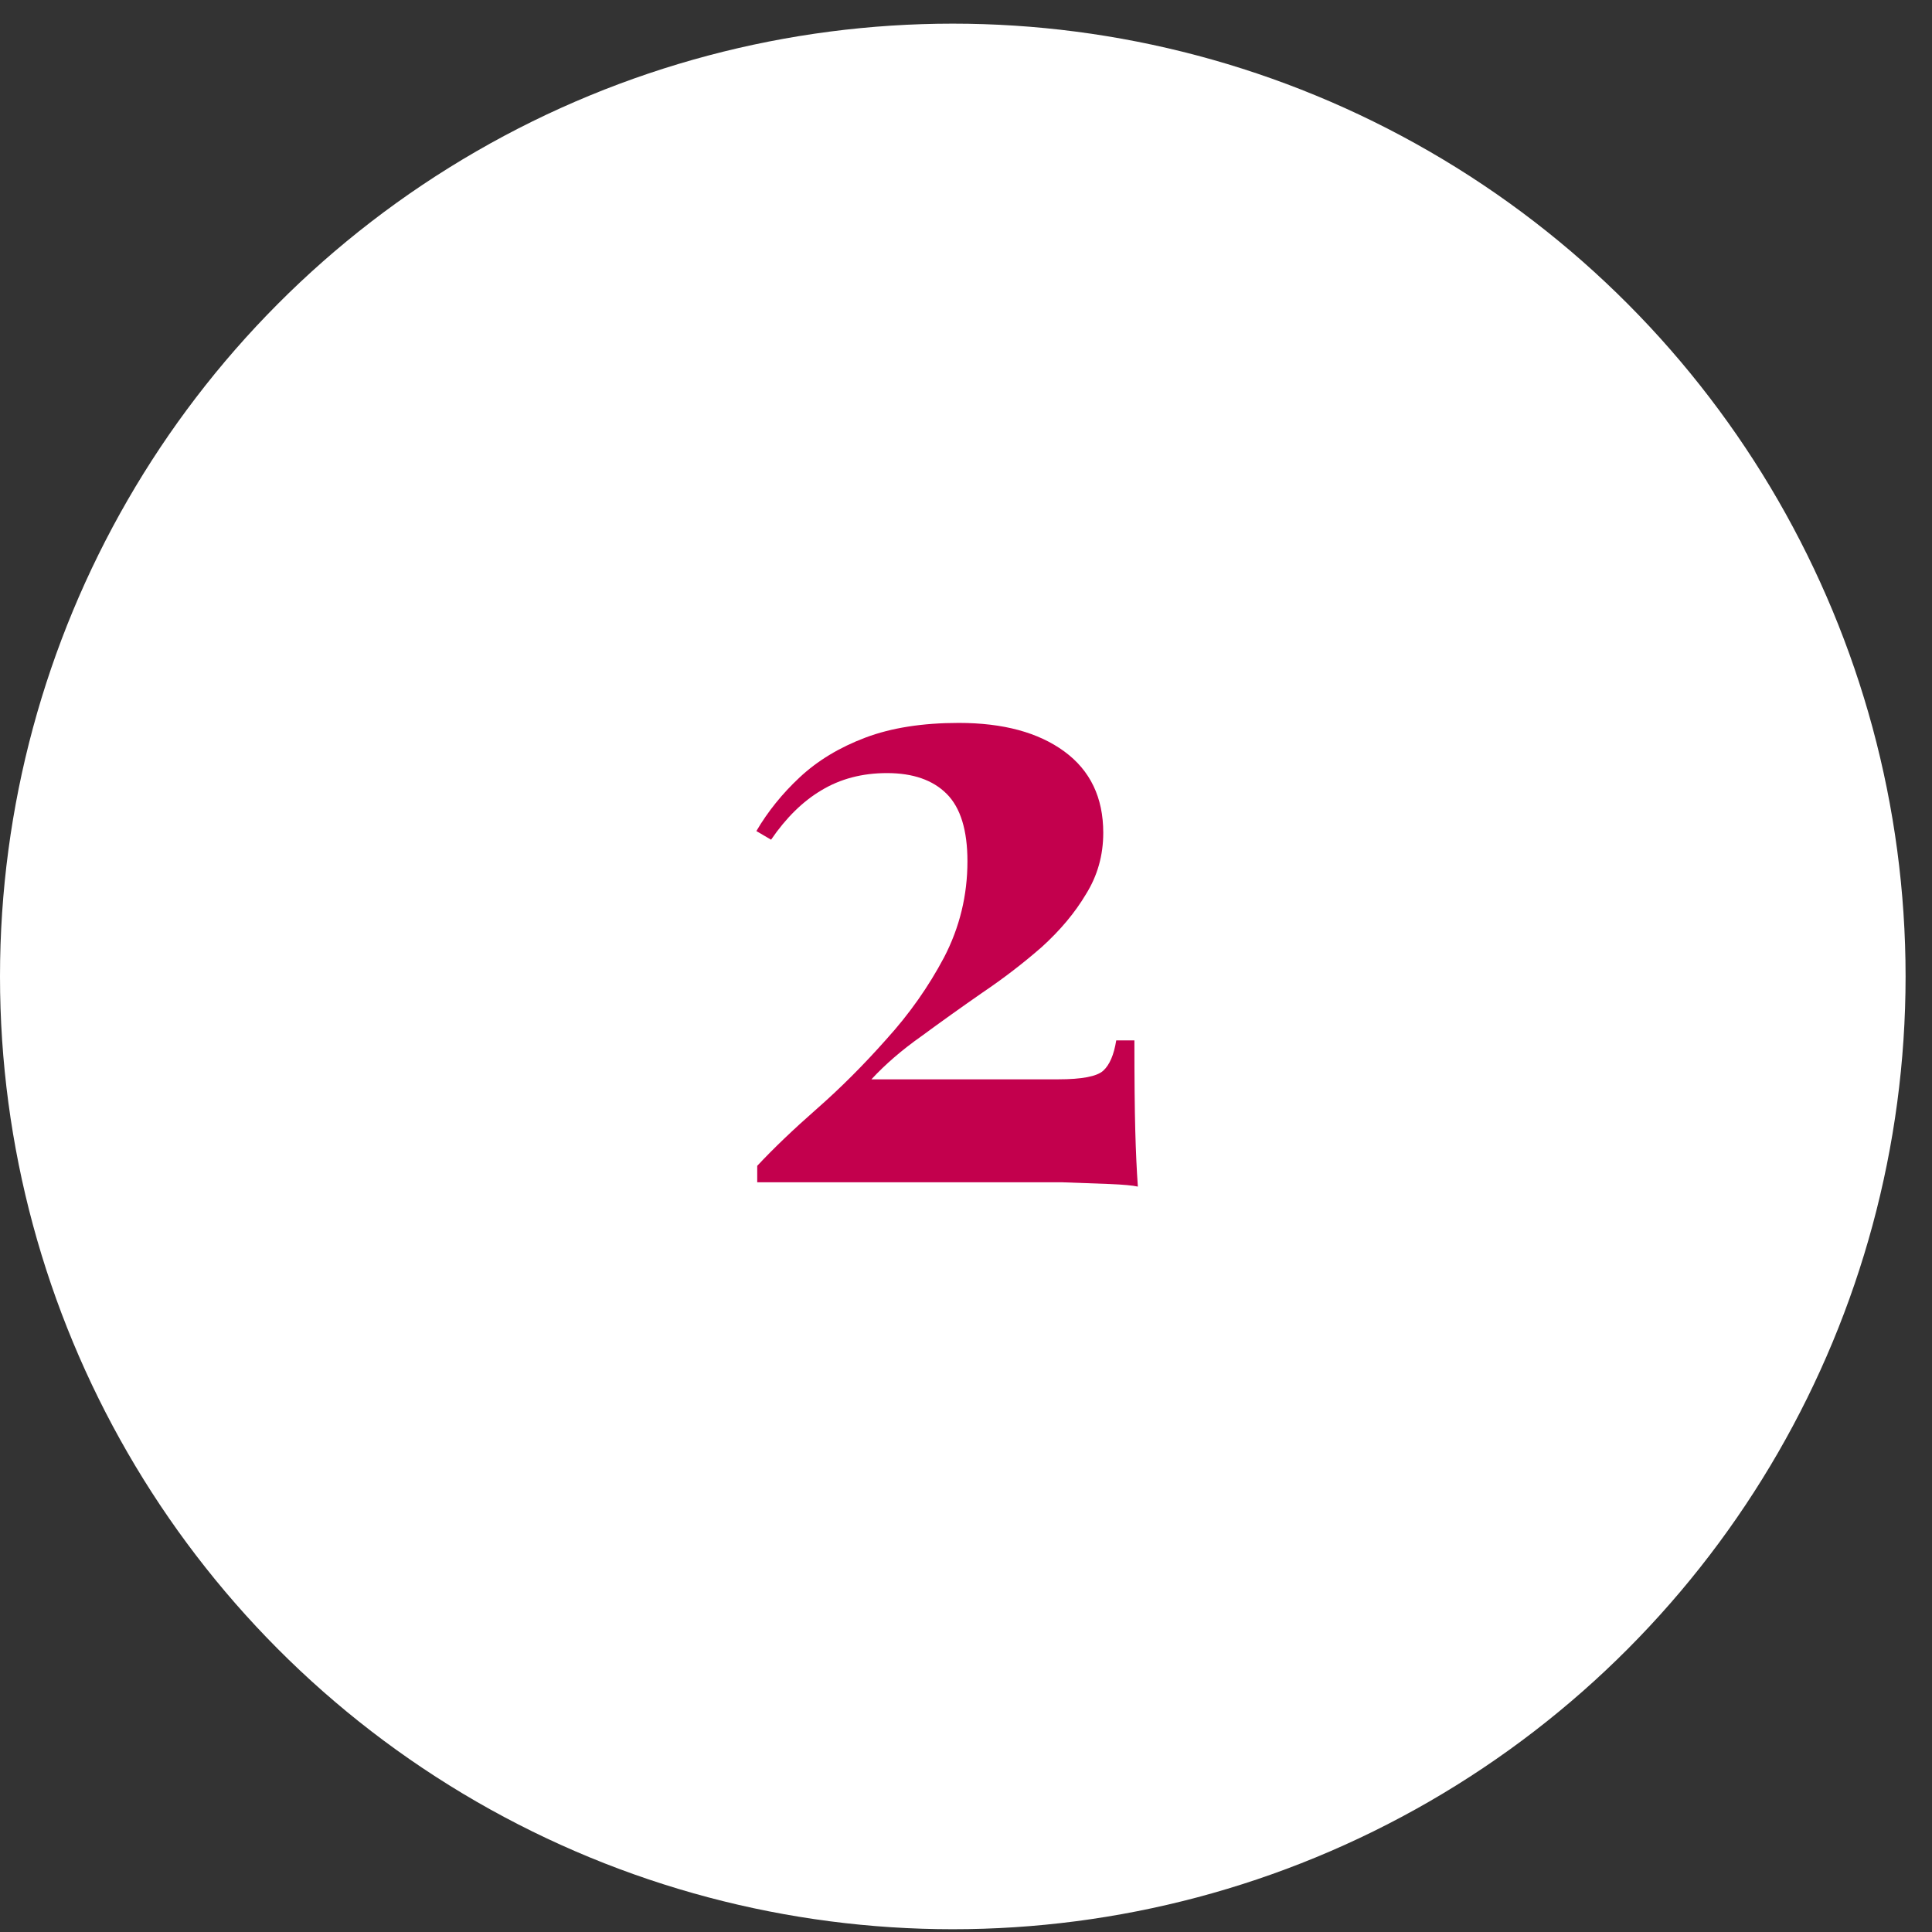 <?xml version="1.0" encoding="UTF-8"?> <svg xmlns="http://www.w3.org/2000/svg" width="67" height="67" viewBox="0 0 67 67" fill="none"><rect x="0" y="0" width="67" height="67" fill="#333333" stroke="none"/><circle cx="33.042" cy="33.862" r="33.042" fill="white"></circle><path d="M33.25 25.07C34.79 25.07 36.01 25.4 36.91 26.06C37.81 26.72 38.26 27.66 38.26 28.88C38.26 29.66 38.06 30.37 37.66 31.01C37.28 31.65 36.77 32.26 36.13 32.84C35.49 33.4 34.8 33.93 34.06 34.43C33.34 34.93 32.64 35.43 31.96 35.93C31.28 36.41 30.7 36.91 30.22 37.43H36.7C37.52 37.43 38.04 37.33 38.26 37.13C38.48 36.93 38.63 36.58 38.71 36.08H39.34C39.34 37.42 39.35 38.46 39.37 39.2C39.39 39.94 39.42 40.59 39.46 41.15C39.28 41.11 38.95 41.08 38.47 41.06C37.99 41.04 37.44 41.02 36.82 41C36.2 41 35.59 41 34.99 41H26.26V40.43C26.82 39.83 27.51 39.17 28.33 38.45C29.15 37.73 29.95 36.93 30.73 36.05C31.53 35.17 32.2 34.22 32.74 33.2C33.28 32.16 33.55 31.05 33.55 29.87C33.55 28.79 33.31 28.01 32.83 27.53C32.35 27.05 31.66 26.81 30.76 26.81C29.9 26.81 29.14 27.01 28.48 27.41C27.84 27.79 27.26 28.36 26.74 29.12L26.23 28.82C26.63 28.14 27.13 27.52 27.73 26.96C28.35 26.38 29.11 25.92 30.01 25.58C30.91 25.24 31.99 25.07 33.25 25.07Z" fill="#C3004D"></path></svg> 